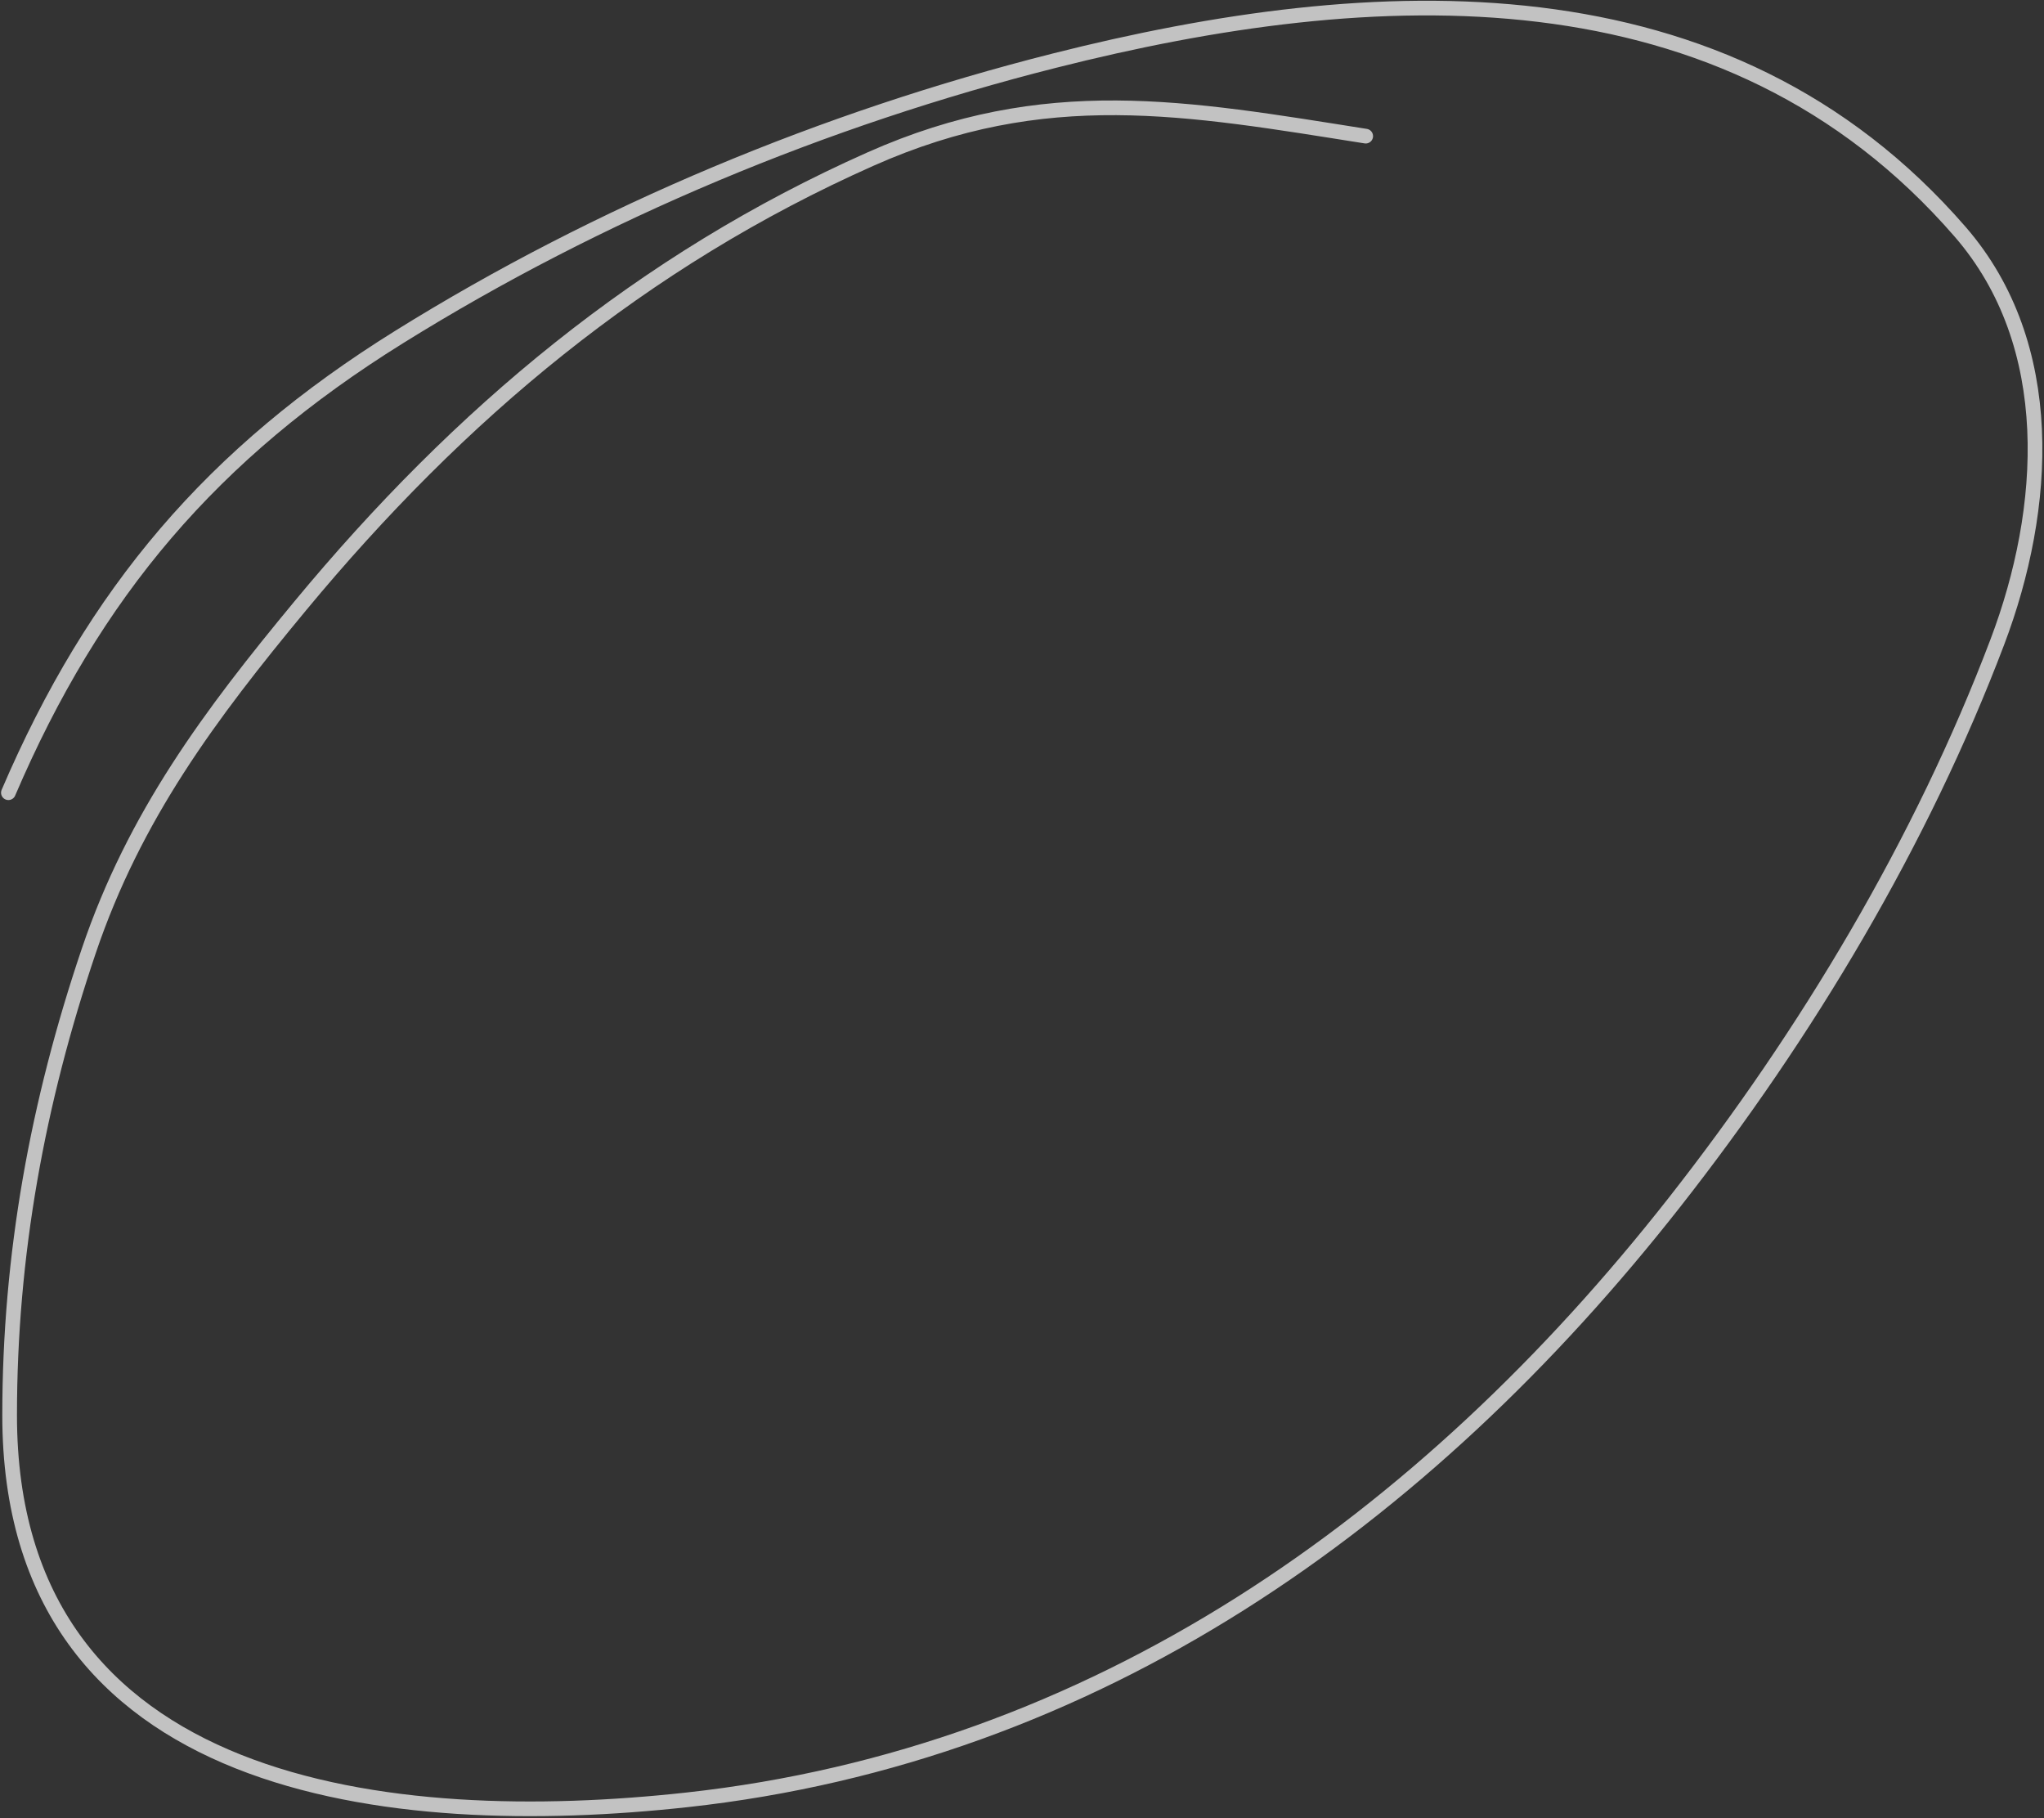 <?xml version="1.0" encoding="UTF-8"?> <svg xmlns="http://www.w3.org/2000/svg" width="253" height="225" viewBox="0 0 253 225" fill="none"><rect x="0" y="0" width="253" height="225" fill="#333333" stroke="none"/><path opacity="0.7" d="M169.043 16.847C146.843 13.341 129.385 10.067 107.763 19.677C79.458 32.257 56.865 51.187 37.149 74.99C26.018 88.428 16.648 100.936 10.985 117.679C4.645 136.423 1.192 155.309 1.192 175.134C1.192 221.973 48.734 226.705 85.041 222.72C135.578 217.173 176.263 188.277 207.295 148.74C223.619 127.942 237.849 104.187 247.23 79.427C253.467 62.967 254.802 42.738 242.64 28.705C213.643 -4.753 170.04 -2.484 130.484 7.513C102.084 14.691 74.27 26.23 49.39 41.711C26.273 56.094 11.673 73.281 1.039 98.094" stroke="white" stroke-width="1.816" stroke-linecap="round"></path></svg> 